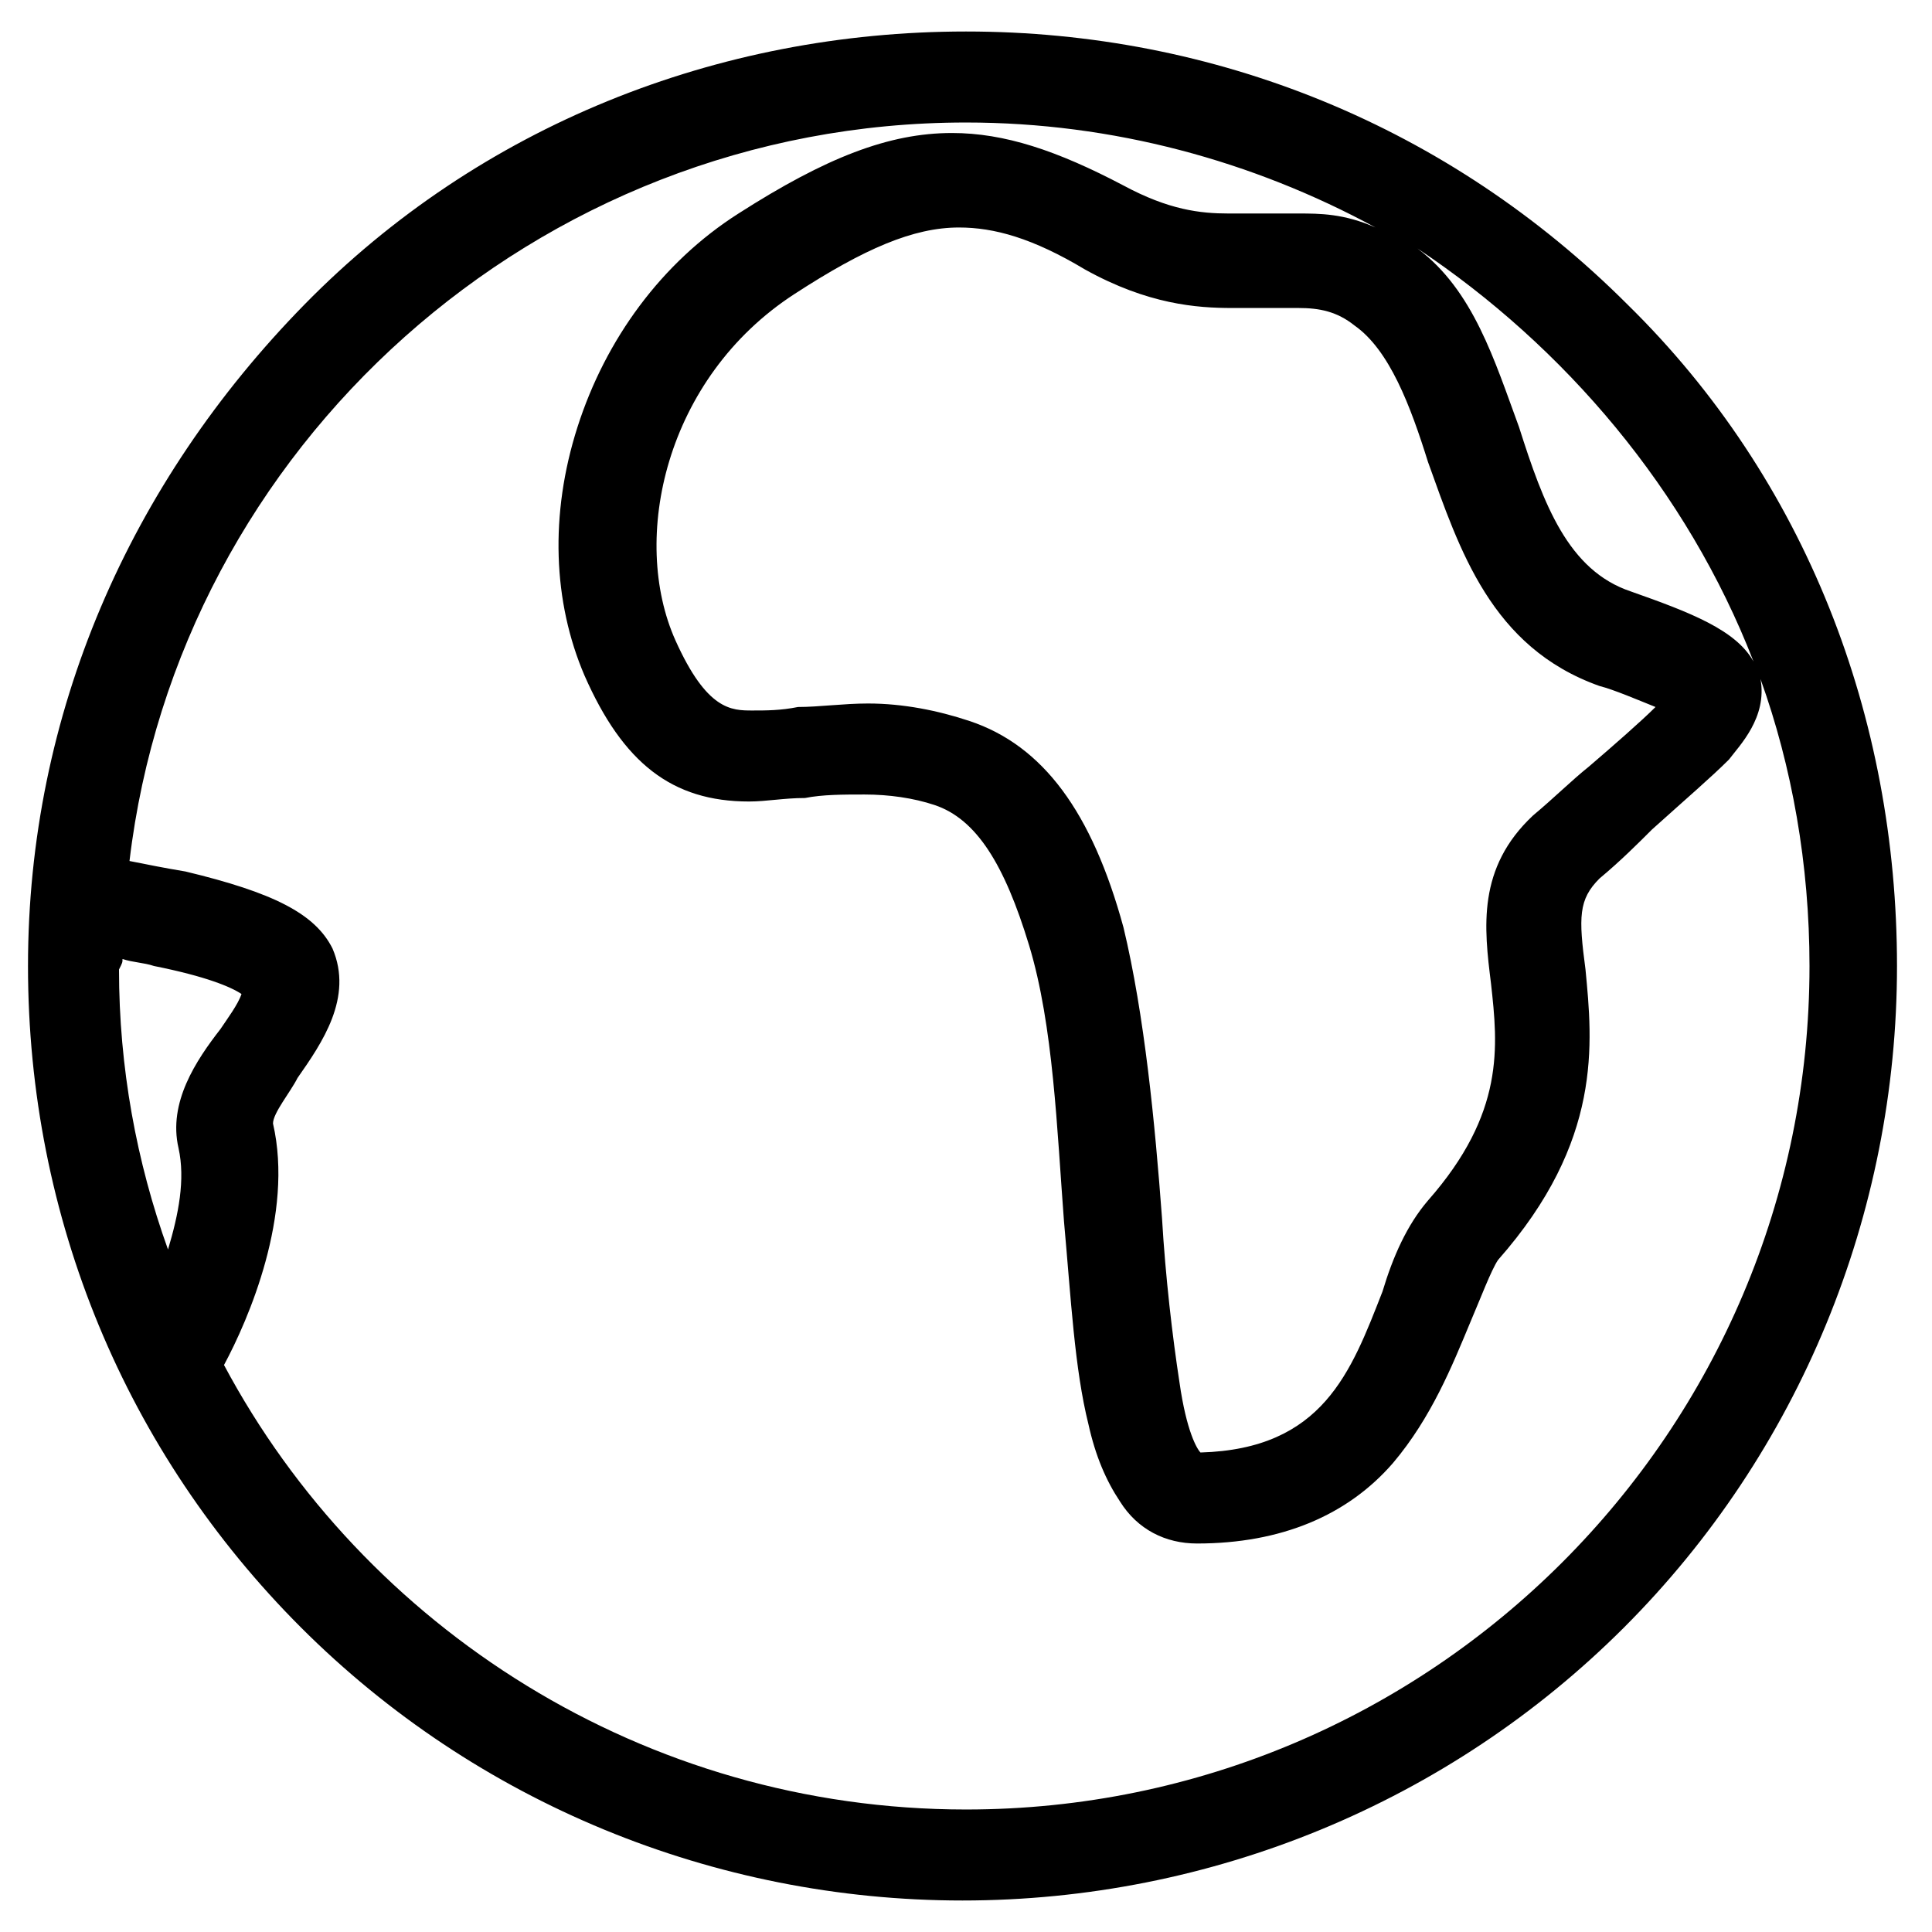 <?xml version="1.0" encoding="utf-8"?>
<!-- Generator: Adobe Illustrator 24.0.2, SVG Export Plug-In . SVG Version: 6.00 Build 0)  -->
<svg version="1.1" id="Capa_1" xmlns="http://www.w3.org/2000/svg" xmlns:xlink="http://www.w3.org/1999/xlink" x="0px" y="0px"
	 viewBox="0 0 55.2 55.2" style="enable-background:new 0 0 55.2 55.2;" xml:space="preserve">
<path d="M46.5,8.7c-5.1-5.1-11.8-7.8-18.9-7.8S13.7,3.6,8.7,8.7S0.8,20.4,0.8,27.6s2.8,13.9,7.8,18.9s11.8,7.8,18.9,7.8
	s13.9-2.8,18.9-7.8s7.8-11.8,7.8-18.9S51.6,13.7,46.5,8.7z M50.1,18.9c-0.5-0.9-1.8-1.4-3.5-2c-1.8-0.6-2.5-2.5-3.2-4.7
	c-0.7-1.9-1.3-3.9-2.9-5.1C44.7,9.9,48.2,14,50.1,18.9z M42.6,28.1c0.2,1.8,0.4,3.7-1.8,6.2c-0.6,0.7-1,1.6-1.3,2.6
	c-0.9,2.3-1.7,4.5-5.2,4.6c-0.1-0.1-0.4-0.6-0.6-2c-0.2-1.3-0.4-3-0.5-4.7c-0.2-2.7-0.5-5.8-1.1-8.3c-0.9-3.3-2.3-5.2-4.4-5.9
	c-0.9-0.3-1.9-0.5-2.9-0.5c-0.7,0-1.4,0.1-2,0.1c-0.5,0.1-0.9,0.1-1.3,0.1l0,0c-0.6,0-1.3,0-2.2-2c-1.3-2.9-0.3-7.5,3.4-9.9
	c2-1.3,3.4-1.9,4.7-1.9c1,0,2.1,0.3,3.6,1.2c1.8,1,3.2,1.1,4.2,1.1c0.4,0,0.8,0,1.1,0c0.3,0,0.6,0,0.8,0c0.6,0,1.1,0.1,1.6,0.5
	c1,0.7,1.6,2.3,2.1,3.9c0.9,2.5,1.8,5.3,4.9,6.4c0.4,0.1,1.1,0.4,1.6,0.6c-0.4,0.4-1.2,1.1-1.9,1.7c-0.5,0.4-1,0.9-1.6,1.4
	C42.2,24.8,42.4,26.5,42.6,28.1L42.6,28.1z M3.5,27.4c0.3,0.1,0.6,0.1,0.9,0.2c1.5,0.3,2.2,0.6,2.5,0.8c-0.1,0.3-0.4,0.7-0.6,1
	c-0.7,0.9-1.5,2.1-1.2,3.4c0.2,0.9,0,1.9-0.3,2.9c-0.9-2.5-1.4-5.2-1.4-8C3.5,27.5,3.5,27.5,3.5,27.4L3.5,27.4z M27.6,51.7
	c-9.2,0-17.2-5.2-21.2-12.7c0.7-1.3,2-4.3,1.4-6.9c0-0.3,0.5-0.9,0.7-1.3c0.7-1,1.6-2.3,1-3.7c-0.5-1-1.7-1.6-4.2-2.2
	c-0.6-0.1-1.1-0.2-1.6-0.3C5.1,12.8,15.3,3.5,27.6,3.5c4.2,0,8.2,1.1,11.7,3c-0.9-0.4-1.6-0.4-2.2-0.4c-0.3,0-0.7,0-1,0
	c-0.3,0-0.6,0-1,0c-0.8,0-1.7-0.1-3-0.8c-1.9-1-3.4-1.5-4.9-1.5c-1.8,0-3.6,0.7-6.1,2.3c-2.2,1.4-3.8,3.6-4.6,6.1
	c-0.8,2.5-0.7,5,0.2,7.1c1.1,2.5,2.5,3.6,4.7,3.6l0,0c0.5,0,1-0.1,1.6-0.1c0.5-0.1,1.1-0.1,1.7-0.1c0.7,0,1.4,0.1,2,0.3
	c1.2,0.4,2,1.7,2.7,4s0.8,5.3,1,7.9c0.2,2.2,0.3,4.2,0.7,5.8c0.2,0.9,0.5,1.6,0.9,2.2c0.5,0.8,1.3,1.2,2.2,1.2
	c2.4,0,4.3-0.8,5.6-2.3c1.1-1.3,1.7-2.8,2.2-4c0.3-0.7,0.6-1.5,0.8-1.8c3-3.4,2.7-6.2,2.5-8.3c-0.2-1.5-0.2-2,0.4-2.6
	c0.6-0.5,1.1-1,1.5-1.4c1-0.9,1.7-1.5,2.2-2c0.3-0.4,1.1-1.2,0.9-2.3c0,0,0,0,0,0c0.9,2.5,1.4,5.3,1.4,8.2
	C51.7,40.9,40.9,51.7,27.6,51.7L27.6,51.7z"/>
</svg>
